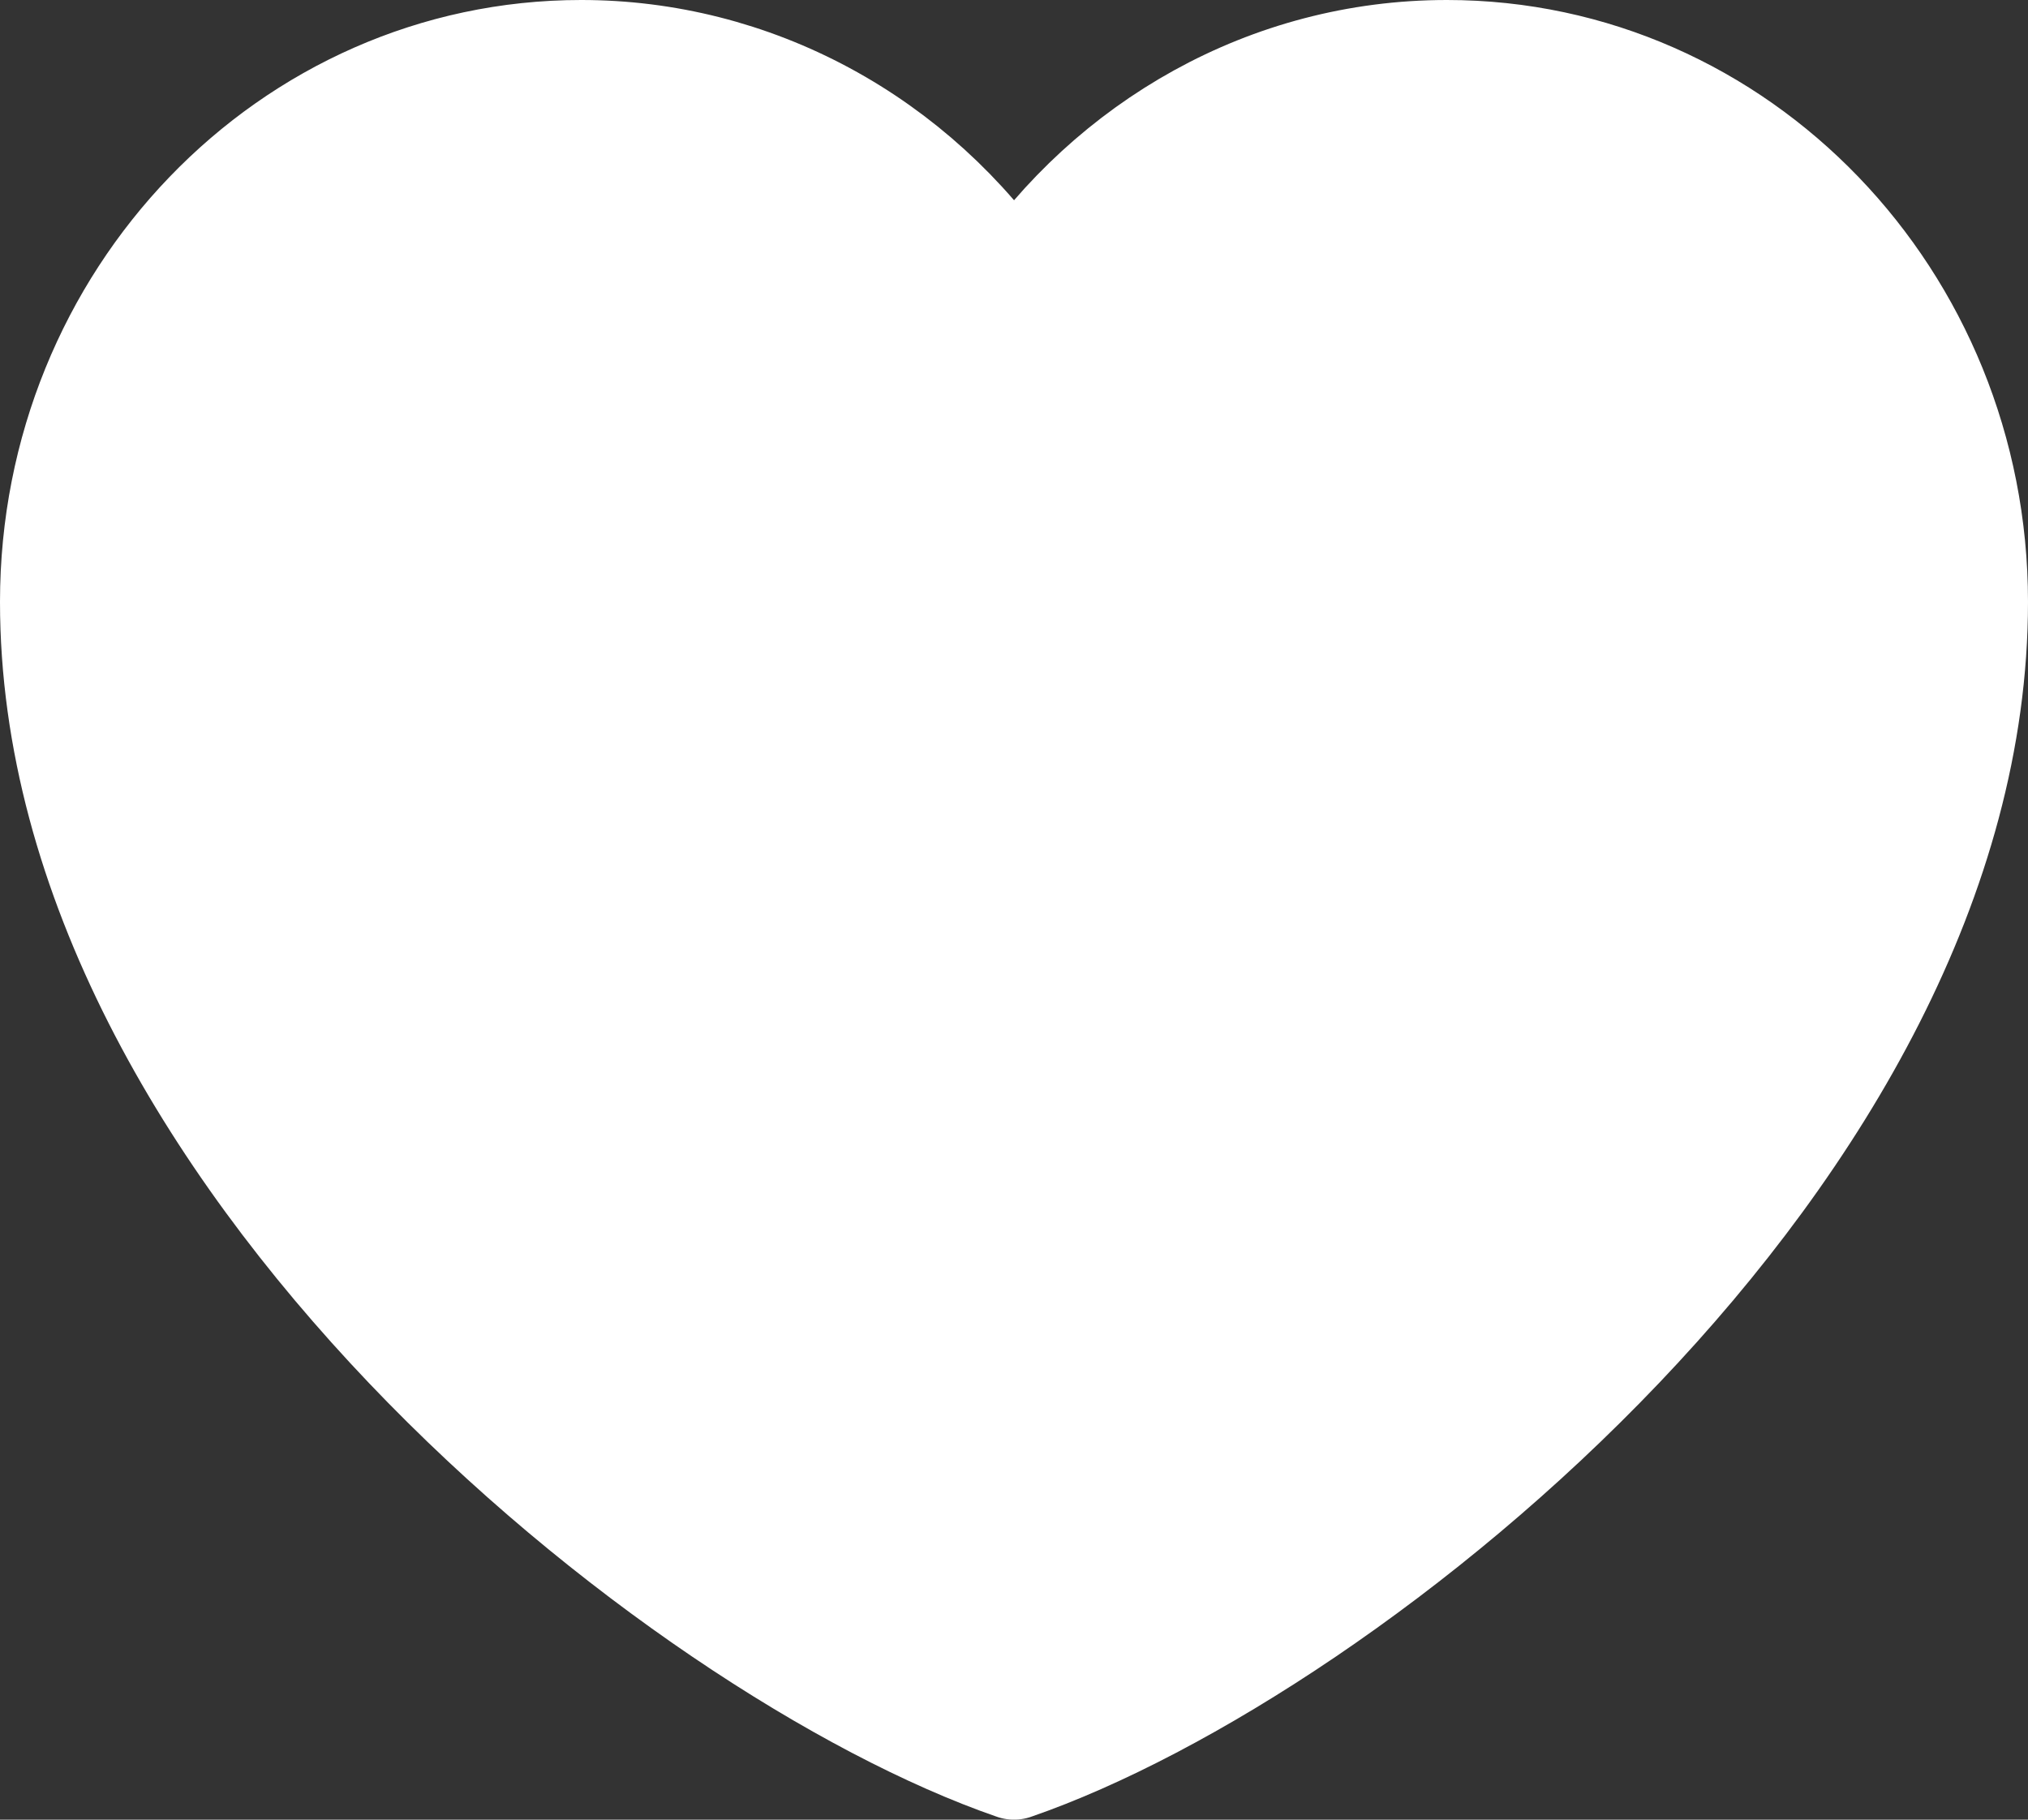 <svg width="39" height="35" viewBox="0 0 39 35" fill="none" xmlns="http://www.w3.org/2000/svg">
<rect x="0" y="0" width="39" height="35" fill="#333333" stroke="none"/>
<path fill="#fff" d="M11.175 1C5.556 1 1 5.735 1 11.575C1 22.15 13.025 31.764 19.5 34C25.975 31.764 38 22.15 38 11.575C38 5.735 33.444 1 27.825 1C24.384 1 21.341 2.776 19.5 5.493C18.562 4.104 17.315 2.971 15.866 2.189C14.417 1.407 12.808 0.999 11.175 1Z" stroke="#fff" stroke-width="2" stroke-linecap="round" stroke-linejoin="round"/>
</svg>
